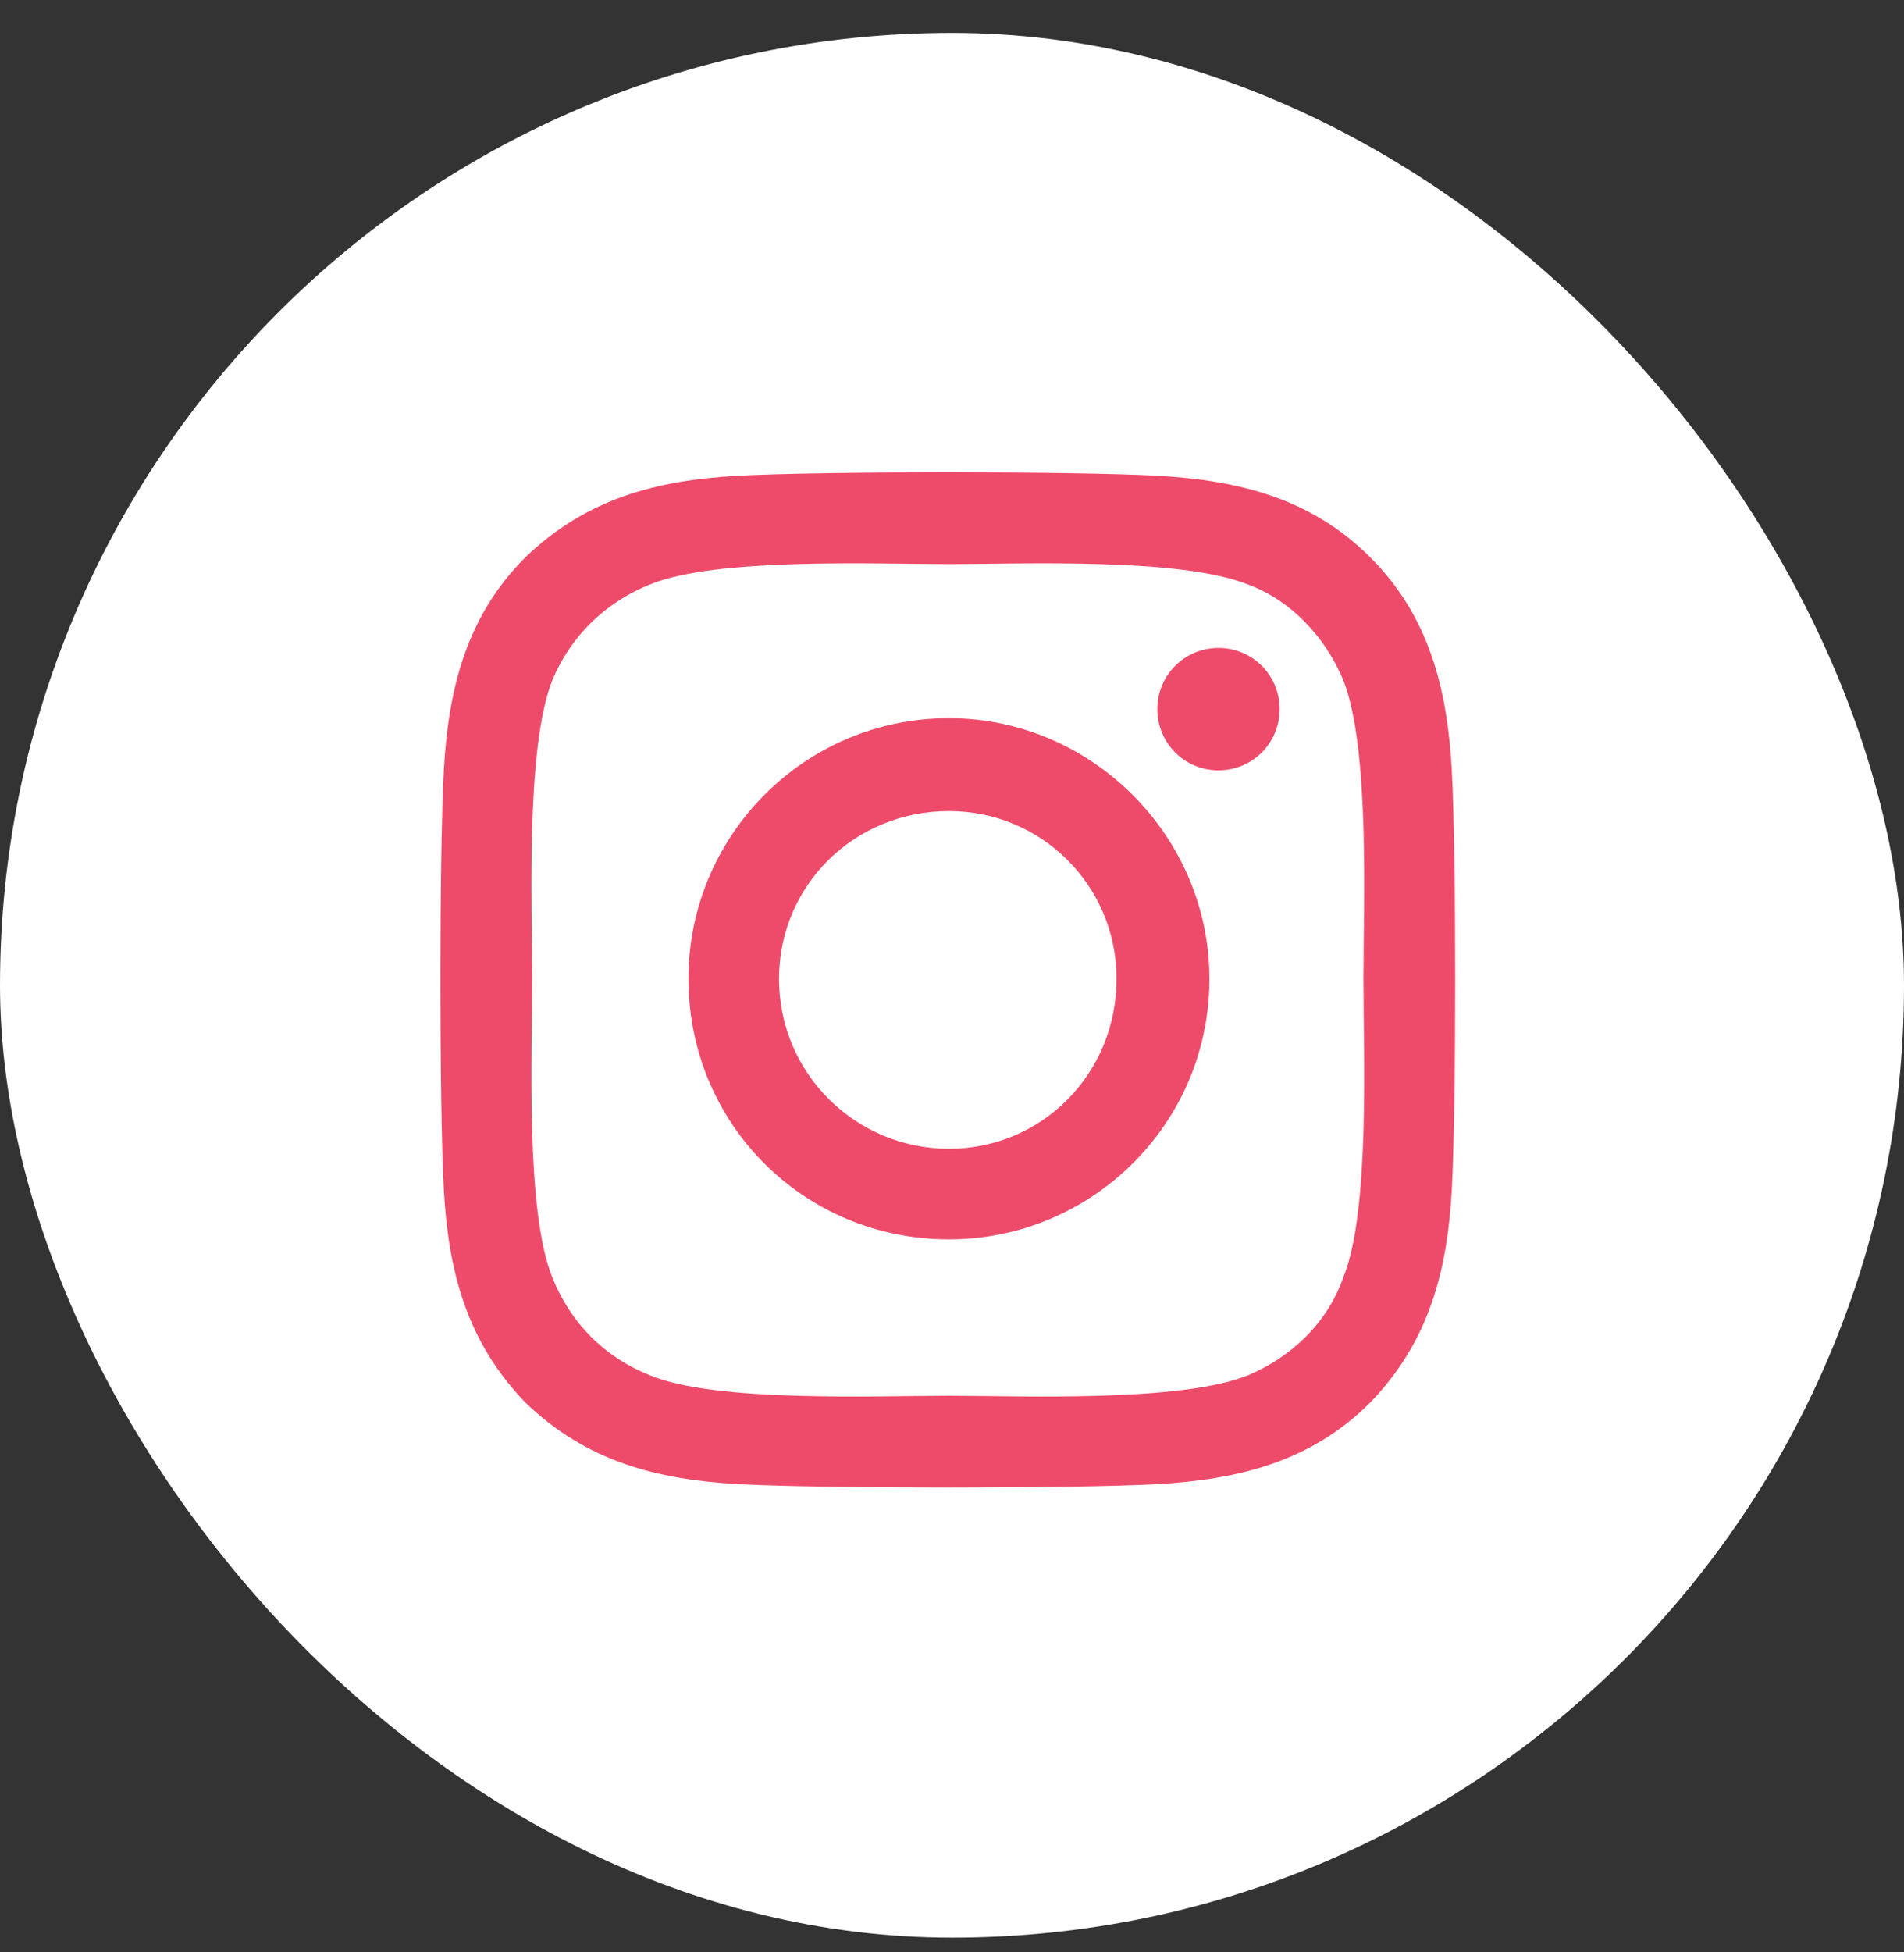 <svg width="40" height="41" viewBox="0 0 40 41" fill="none" xmlns="http://www.w3.org/2000/svg">
<rect x="0" y="0" width="40" height="41" fill="#333333" stroke="none"/>
<rect y="0.691" width="40" height="40" rx="20" fill="white"/>
<path d="M19.936 15.082C22.933 15.082 25.408 17.557 25.408 20.555C25.408 23.6 22.933 26.027 19.936 26.027C16.89 26.027 14.463 23.6 14.463 20.555C14.463 17.557 16.89 15.082 19.936 15.082ZM19.936 24.124C21.887 24.124 23.457 22.553 23.457 20.555C23.457 18.604 21.887 17.033 19.936 17.033C17.937 17.033 16.366 18.604 16.366 20.555C16.366 22.553 17.985 24.124 19.936 24.124ZM26.883 14.892C26.883 15.606 26.312 16.177 25.598 16.177C24.885 16.177 24.314 15.606 24.314 14.892C24.314 14.178 24.885 13.607 25.598 13.607C26.312 13.607 26.883 14.178 26.883 14.892ZM30.5 16.177C30.595 17.937 30.595 23.22 30.5 24.98C30.405 26.693 30.024 28.169 28.787 29.453C27.549 30.691 26.027 31.071 24.314 31.167C22.553 31.262 17.271 31.262 15.51 31.167C13.797 31.071 12.322 30.691 11.037 29.453C9.799 28.169 9.419 26.693 9.324 24.98C9.228 23.22 9.228 17.937 9.324 16.177C9.419 14.463 9.799 12.941 11.037 11.704C12.322 10.466 13.797 10.085 15.51 9.99C17.271 9.895 22.553 9.895 24.314 9.99C26.027 10.085 27.549 10.466 28.787 11.704C30.024 12.941 30.405 14.463 30.5 16.177ZM28.216 26.836C28.787 25.456 28.644 22.125 28.644 20.555C28.644 19.032 28.787 15.701 28.216 14.273C27.835 13.369 27.121 12.608 26.217 12.274C24.789 11.704 21.458 11.846 19.936 11.846C18.365 11.846 15.034 11.704 13.654 12.274C12.702 12.655 11.989 13.369 11.608 14.273C11.037 15.701 11.18 19.032 11.18 20.555C11.18 22.125 11.037 25.456 11.608 26.836C11.989 27.788 12.702 28.502 13.654 28.882C15.034 29.453 18.365 29.311 19.936 29.311C21.458 29.311 24.789 29.453 26.217 28.882C27.121 28.502 27.883 27.788 28.216 26.836Z" fill="#EE4B6B"/>
</svg>
